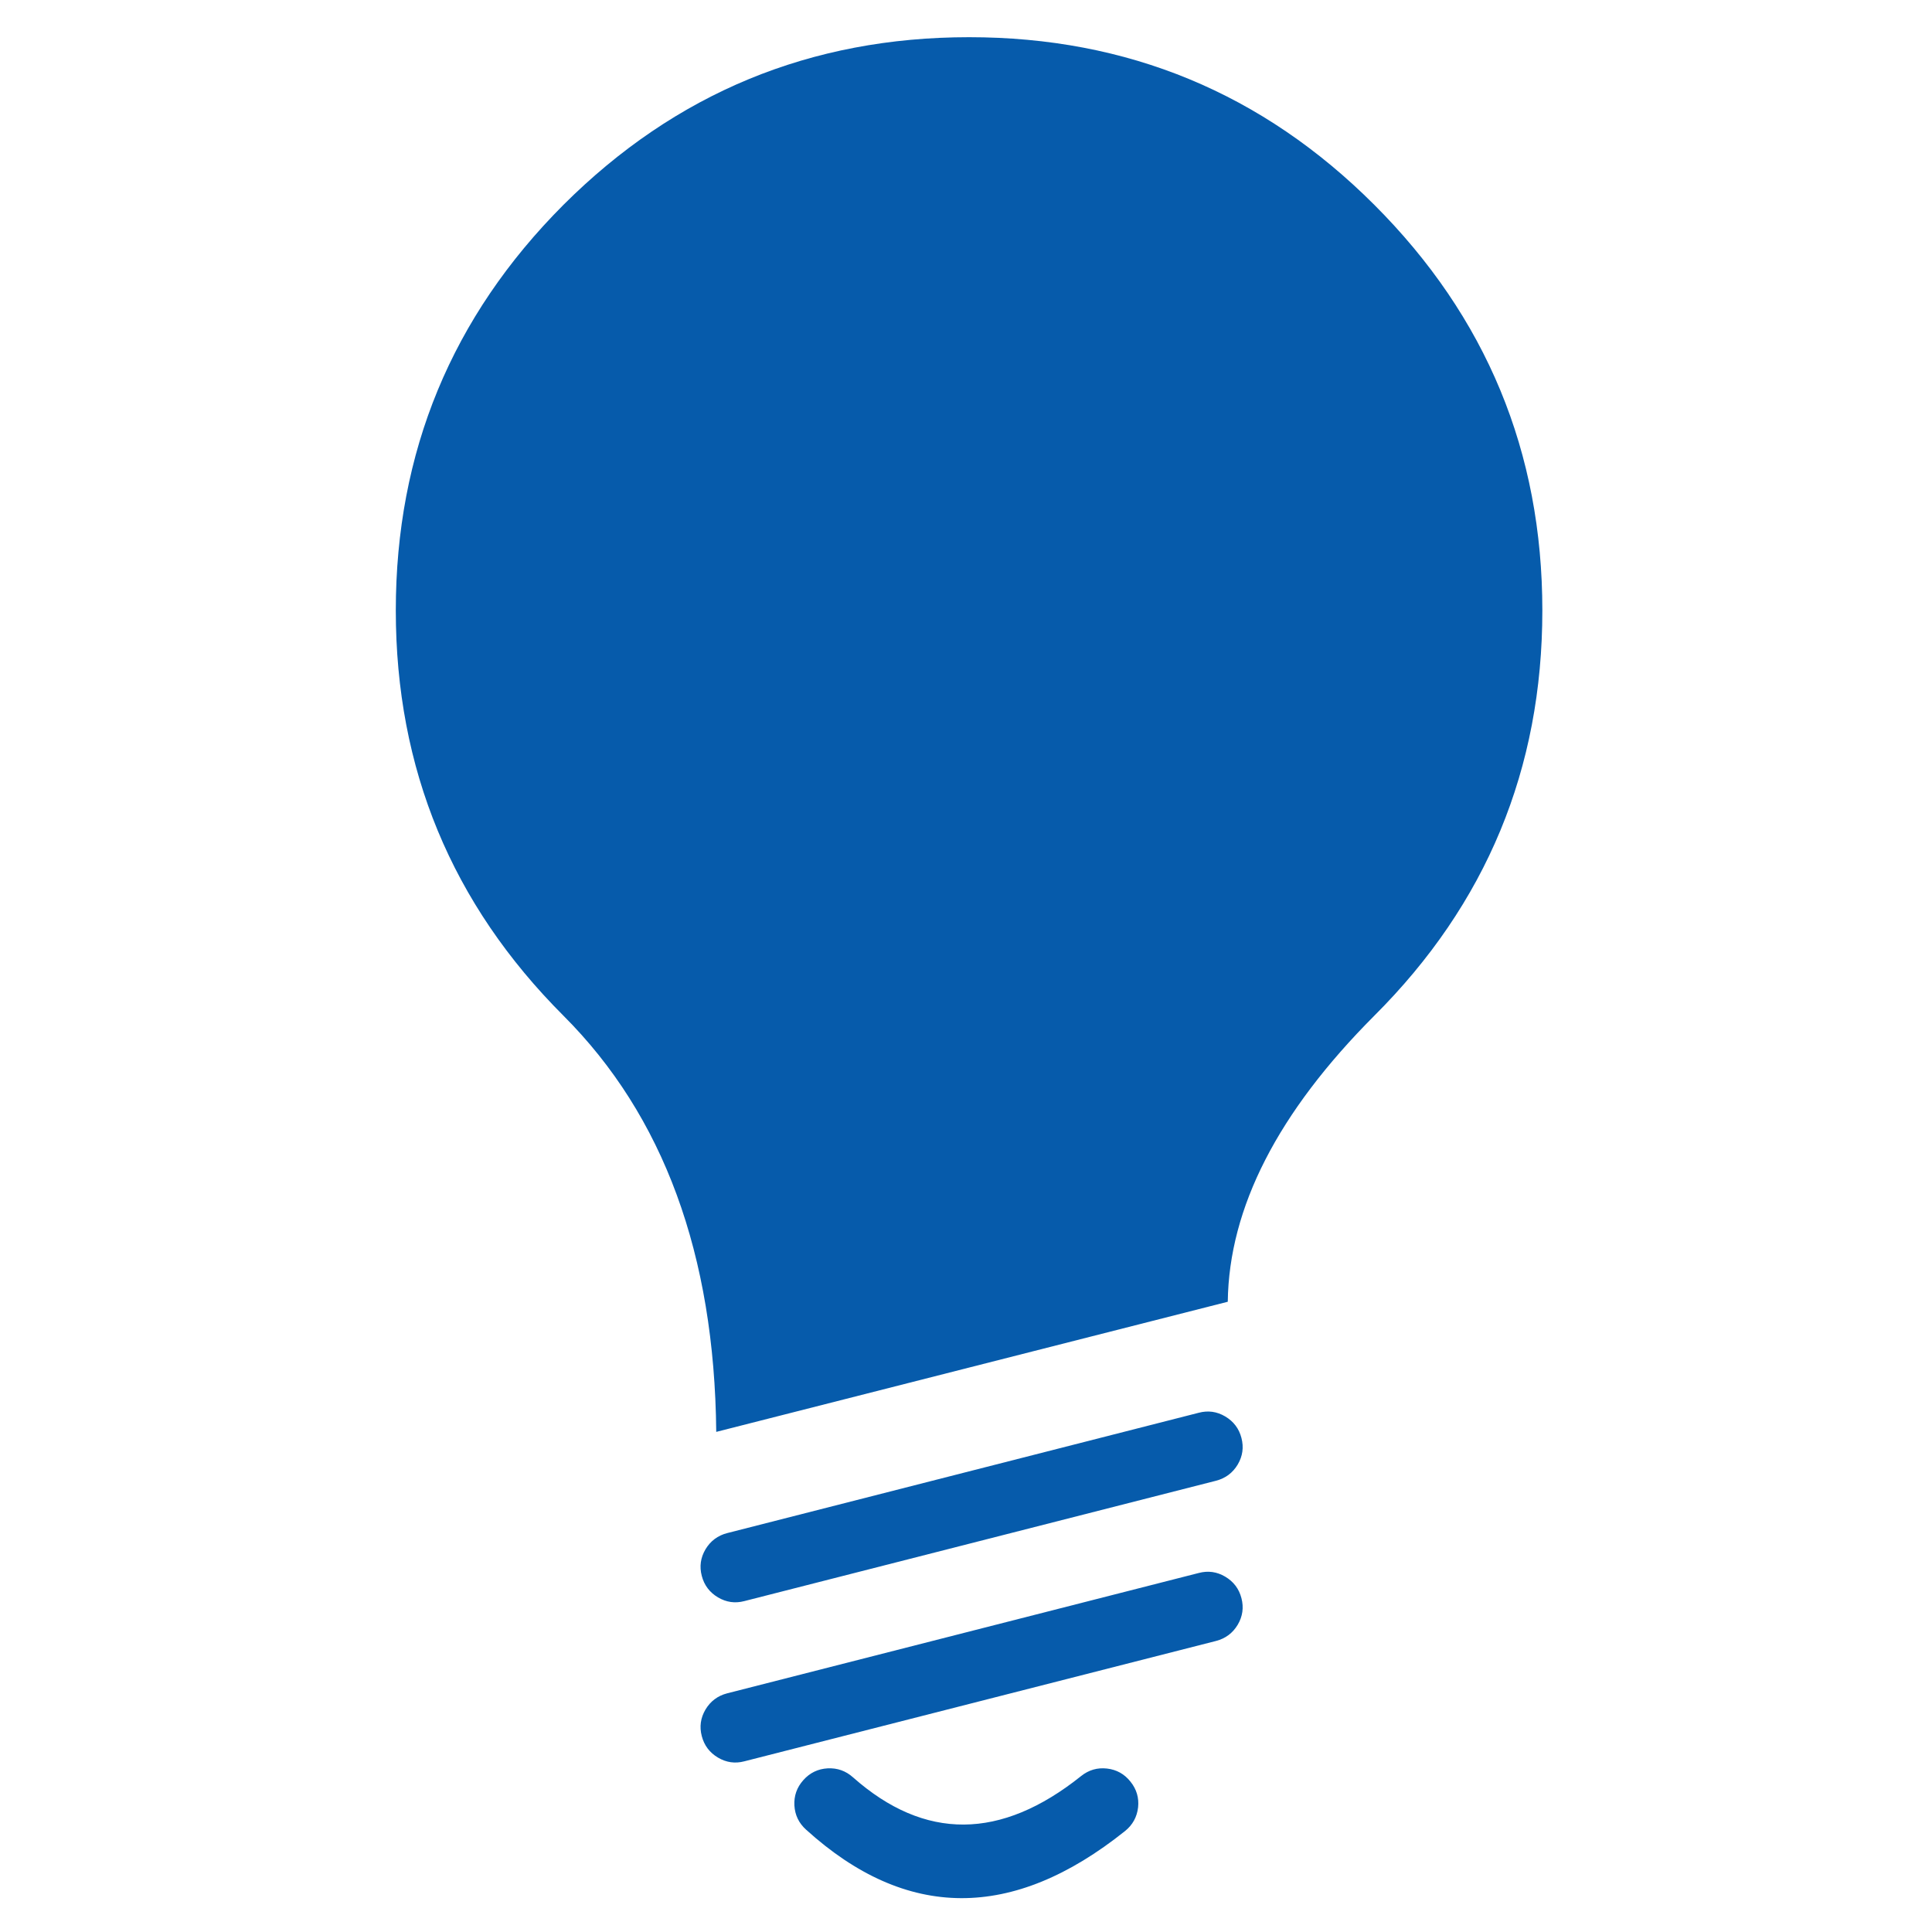 <?xml version="1.0" encoding="utf-8"?>
<!-- Generator: Adobe Illustrator 16.0.0, SVG Export Plug-In . SVG Version: 6.00 Build 0)  -->
<!DOCTYPE svg PUBLIC "-//W3C//DTD SVG 1.1//EN" "http://www.w3.org/Graphics/SVG/1.1/DTD/svg11.dtd">
<svg version="1.1" id="Layer_1" xmlns="http://www.w3.org/2000/svg" xmlns:xlink="http://www.w3.org/1999/xlink" x="0px" y="0px"
	 width="1792px" height="1792px" viewBox="0 0 1792 1792" enable-background="new 0 0 1792 1792" xml:space="preserve">
<path fill-rule="evenodd" clip-rule="evenodd" fill="#065BAB" d="M1430.582,566.232c0,146.918-51.954,272.208-155.857,375.875
	c-89.482,89.688-134.791,178.13-135.924,265.318l-474.464,120.703c-1.596-164.467-48.841-293.141-141.722-386.021
	C418.949,838.44,367.118,713.15,367.118,566.232c0-146.917,51.832-272.331,155.497-376.234
	C626.518,86.332,751.933,34.5,898.847,34.5c146.917,0,272.215,51.832,375.878,155.498
	C1378.628,293.901,1430.582,419.315,1430.582,566.232z M665.969,1630.238c-7.773-4.602-12.785-11.248-15.044-19.936
	c-2.276-8.686-1.126-16.897,3.445-24.65c4.65-7.759,11.354-12.771,20.116-15.036l437.492-111.642
	c8.607-2.266,16.764-1.118,24.467,3.441c7.771,4.602,12.785,11.249,15.042,19.936c2.272,8.686,1.126,16.898-3.446,24.65
	c-4.645,7.758-11.355,12.777-20.112,15.043l-437.494,111.634C681.823,1635.944,673.667,1634.798,665.969,1630.238z
	 M1055.613,1676.453c-1.042,8.941-5.091,16.254-12.142,21.932c-104.229,83.387-202.816,82.963-295.769-1.274
	c-6.722-6.032-10.347-13.521-10.874-22.47c-0.477-8.977,2.302-16.828,8.336-23.561c6.024-6.739,13.515-10.364,22.473-10.874
	c8.959-0.467,16.813,2.308,23.56,8.34c66.528,58.822,137.084,58.397,211.679-1.274c7.051-5.606,15.03-7.9,23.921-6.881
	c8.893,1.026,16.143,5.068,21.748,12.141C1054.224,1659.568,1056.575,1667.54,1055.613,1676.453z M1148.04,1358.392
	c-4.645,7.759-11.355,12.778-20.112,15.044l-437.494,111.634c-8.611,2.266-16.767,1.118-24.465-3.44
	c-7.773-4.602-12.785-11.249-15.044-19.936c-2.276-8.686-1.126-16.898,3.445-24.65c4.65-7.759,11.354-12.771,20.116-15.036
	l437.492-111.642c8.607-2.265,16.764-1.118,24.467,3.441c7.771,4.602,12.785,11.249,15.042,19.936
	C1153.759,1342.428,1152.613,1350.64,1148.04,1358.392z"/>
</svg>
